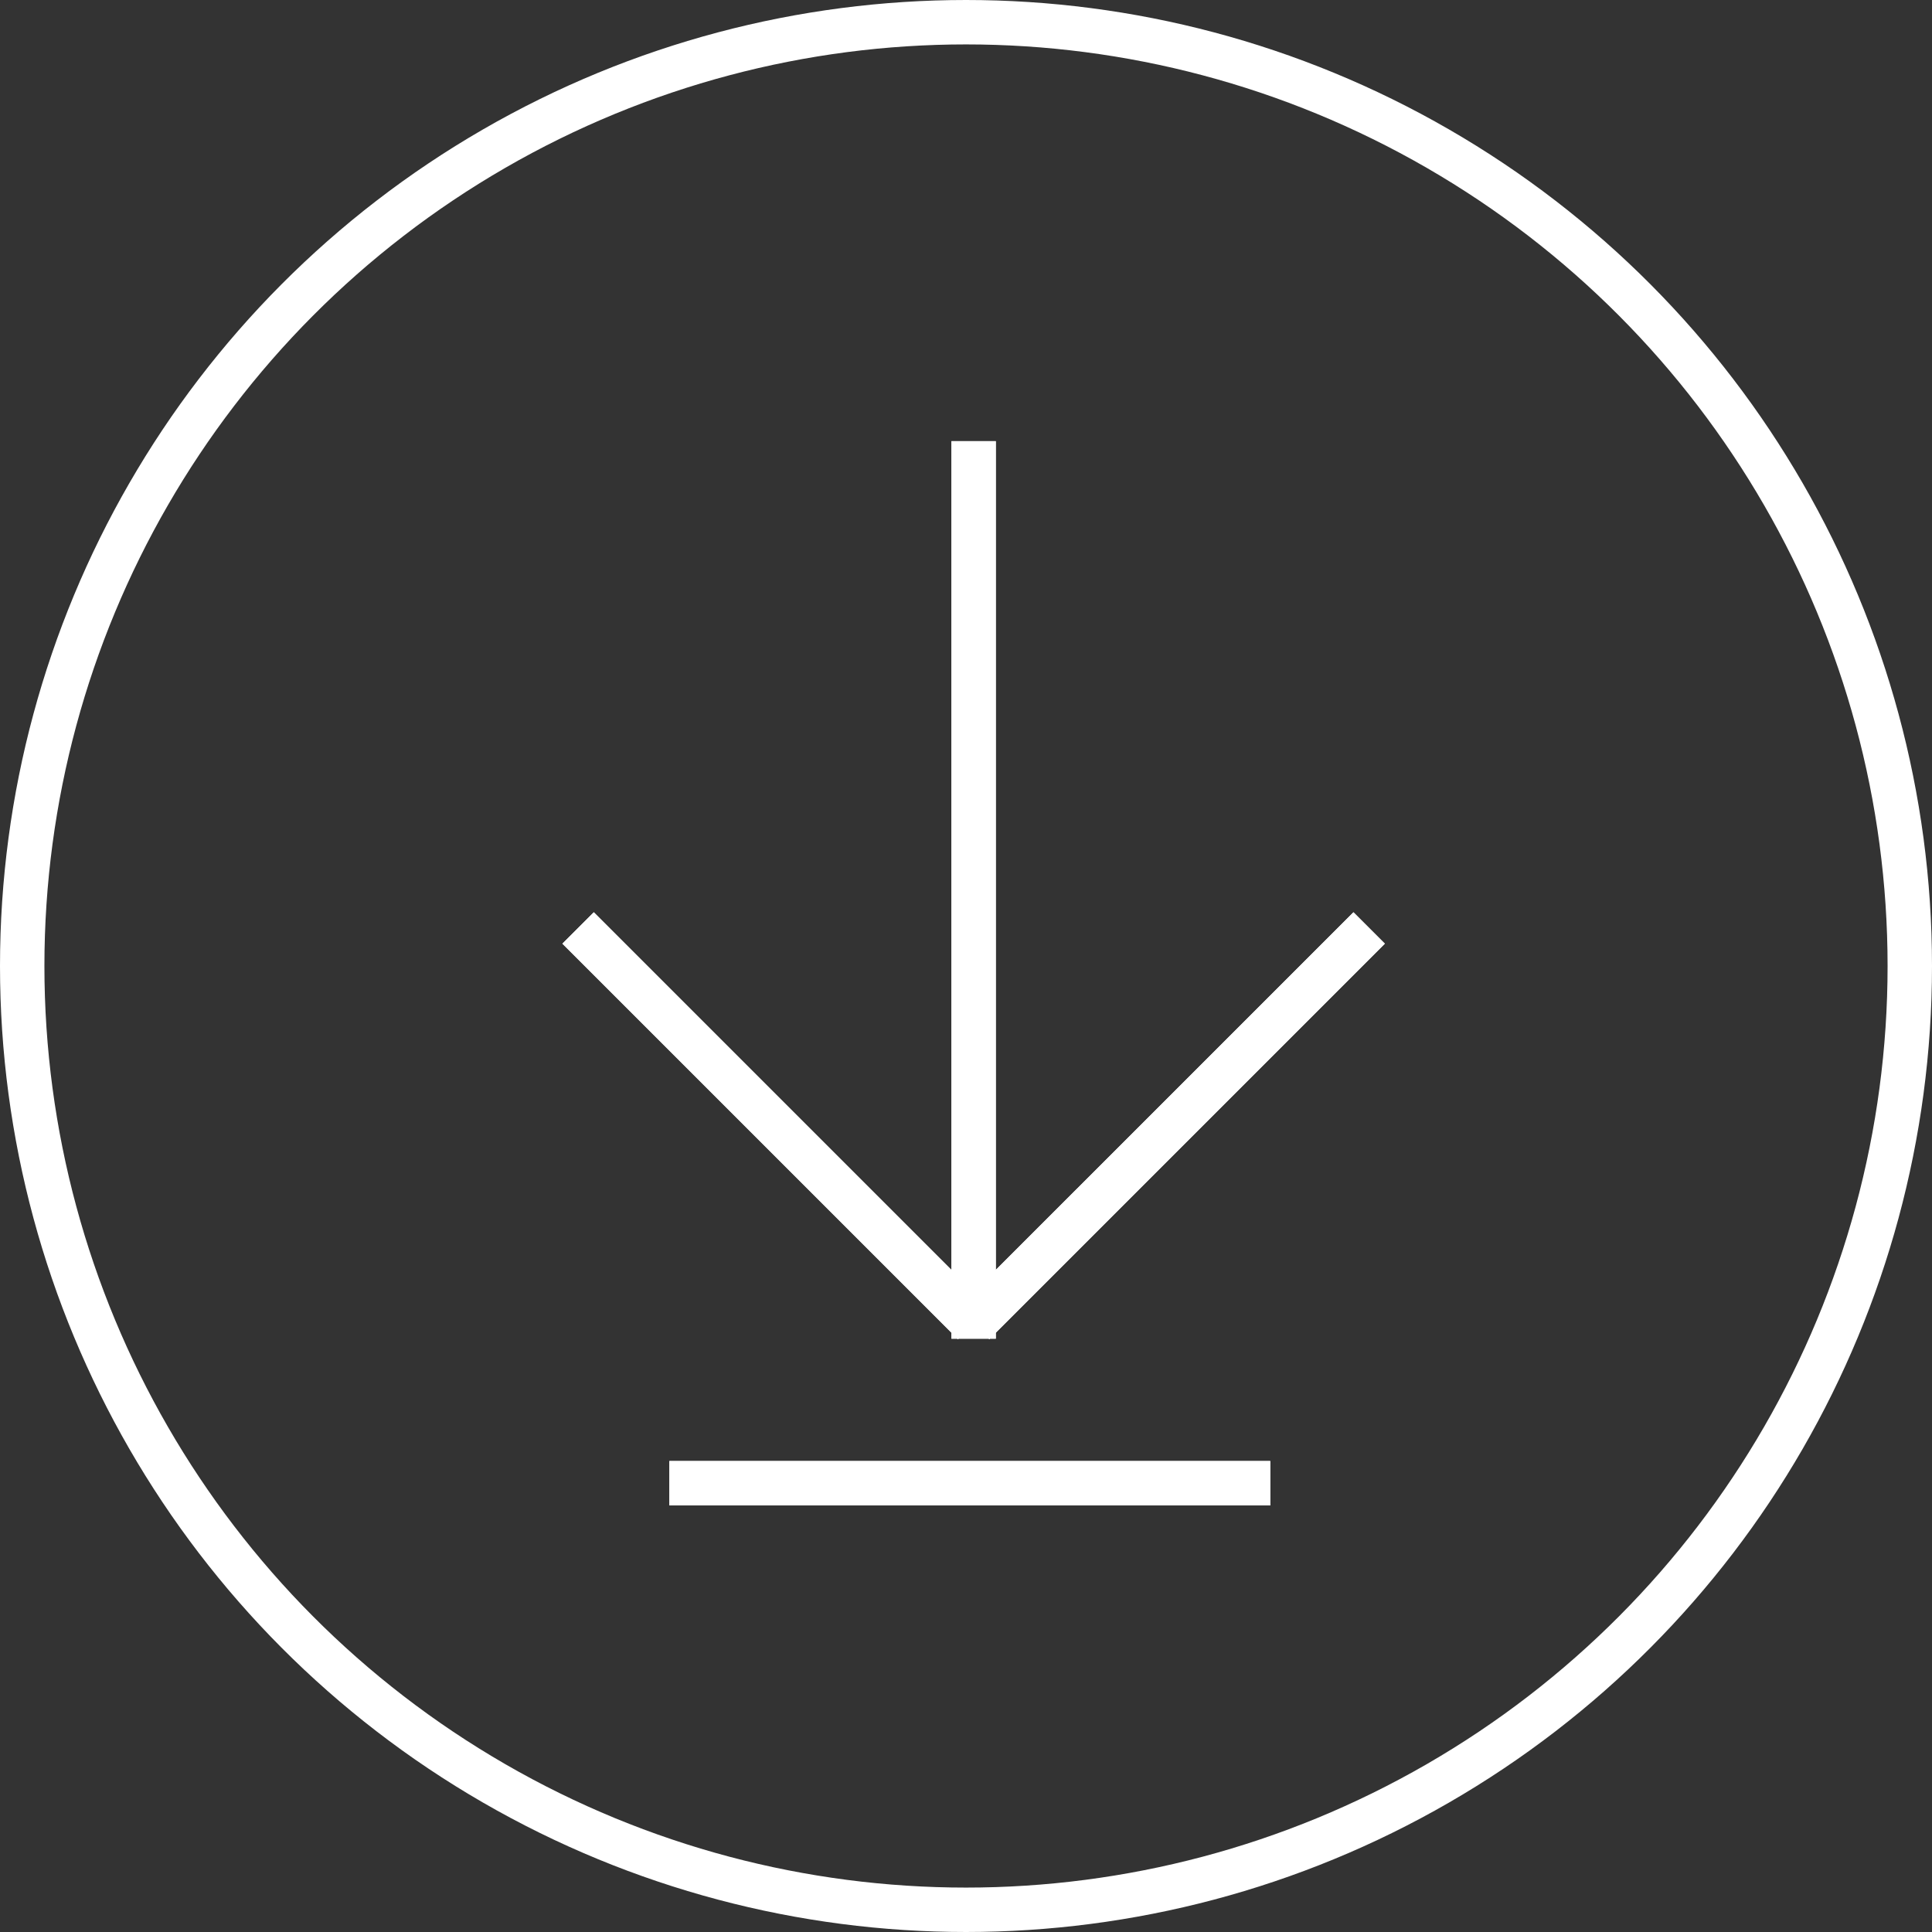<?xml version="1.0" encoding="UTF-8"?> <svg xmlns="http://www.w3.org/2000/svg" width="87" height="87" viewBox="0 0 87 87" fill="none"><rect x="0" y="0" width="87" height="87" fill="#333333" stroke="none"/> <circle cx="43.5" cy="43.5" r="42.5" stroke="white" stroke-width="2"></circle> <path d="M43.843 19.866V60.283" stroke="white" stroke-width="2"></path> <path d="M43.843 19.866V60.283" stroke="white" stroke-width="2"></path> <path d="M61.654 41.787L43.843 59.598" stroke="white" stroke-width="2"></path> <path d="M61.654 41.787L43.843 59.598" stroke="white" stroke-width="2"></path> <path d="M26.032 41.787L43.843 59.598" stroke="white" stroke-width="2"></path> <path d="M26.032 41.787L43.843 59.598" stroke="white" stroke-width="2"></path> <path d="M30.142 66.791H57.201" stroke="white" stroke-width="2"></path> <path d="M30.142 66.791H57.201" stroke="white" stroke-width="2"></path> </svg> 